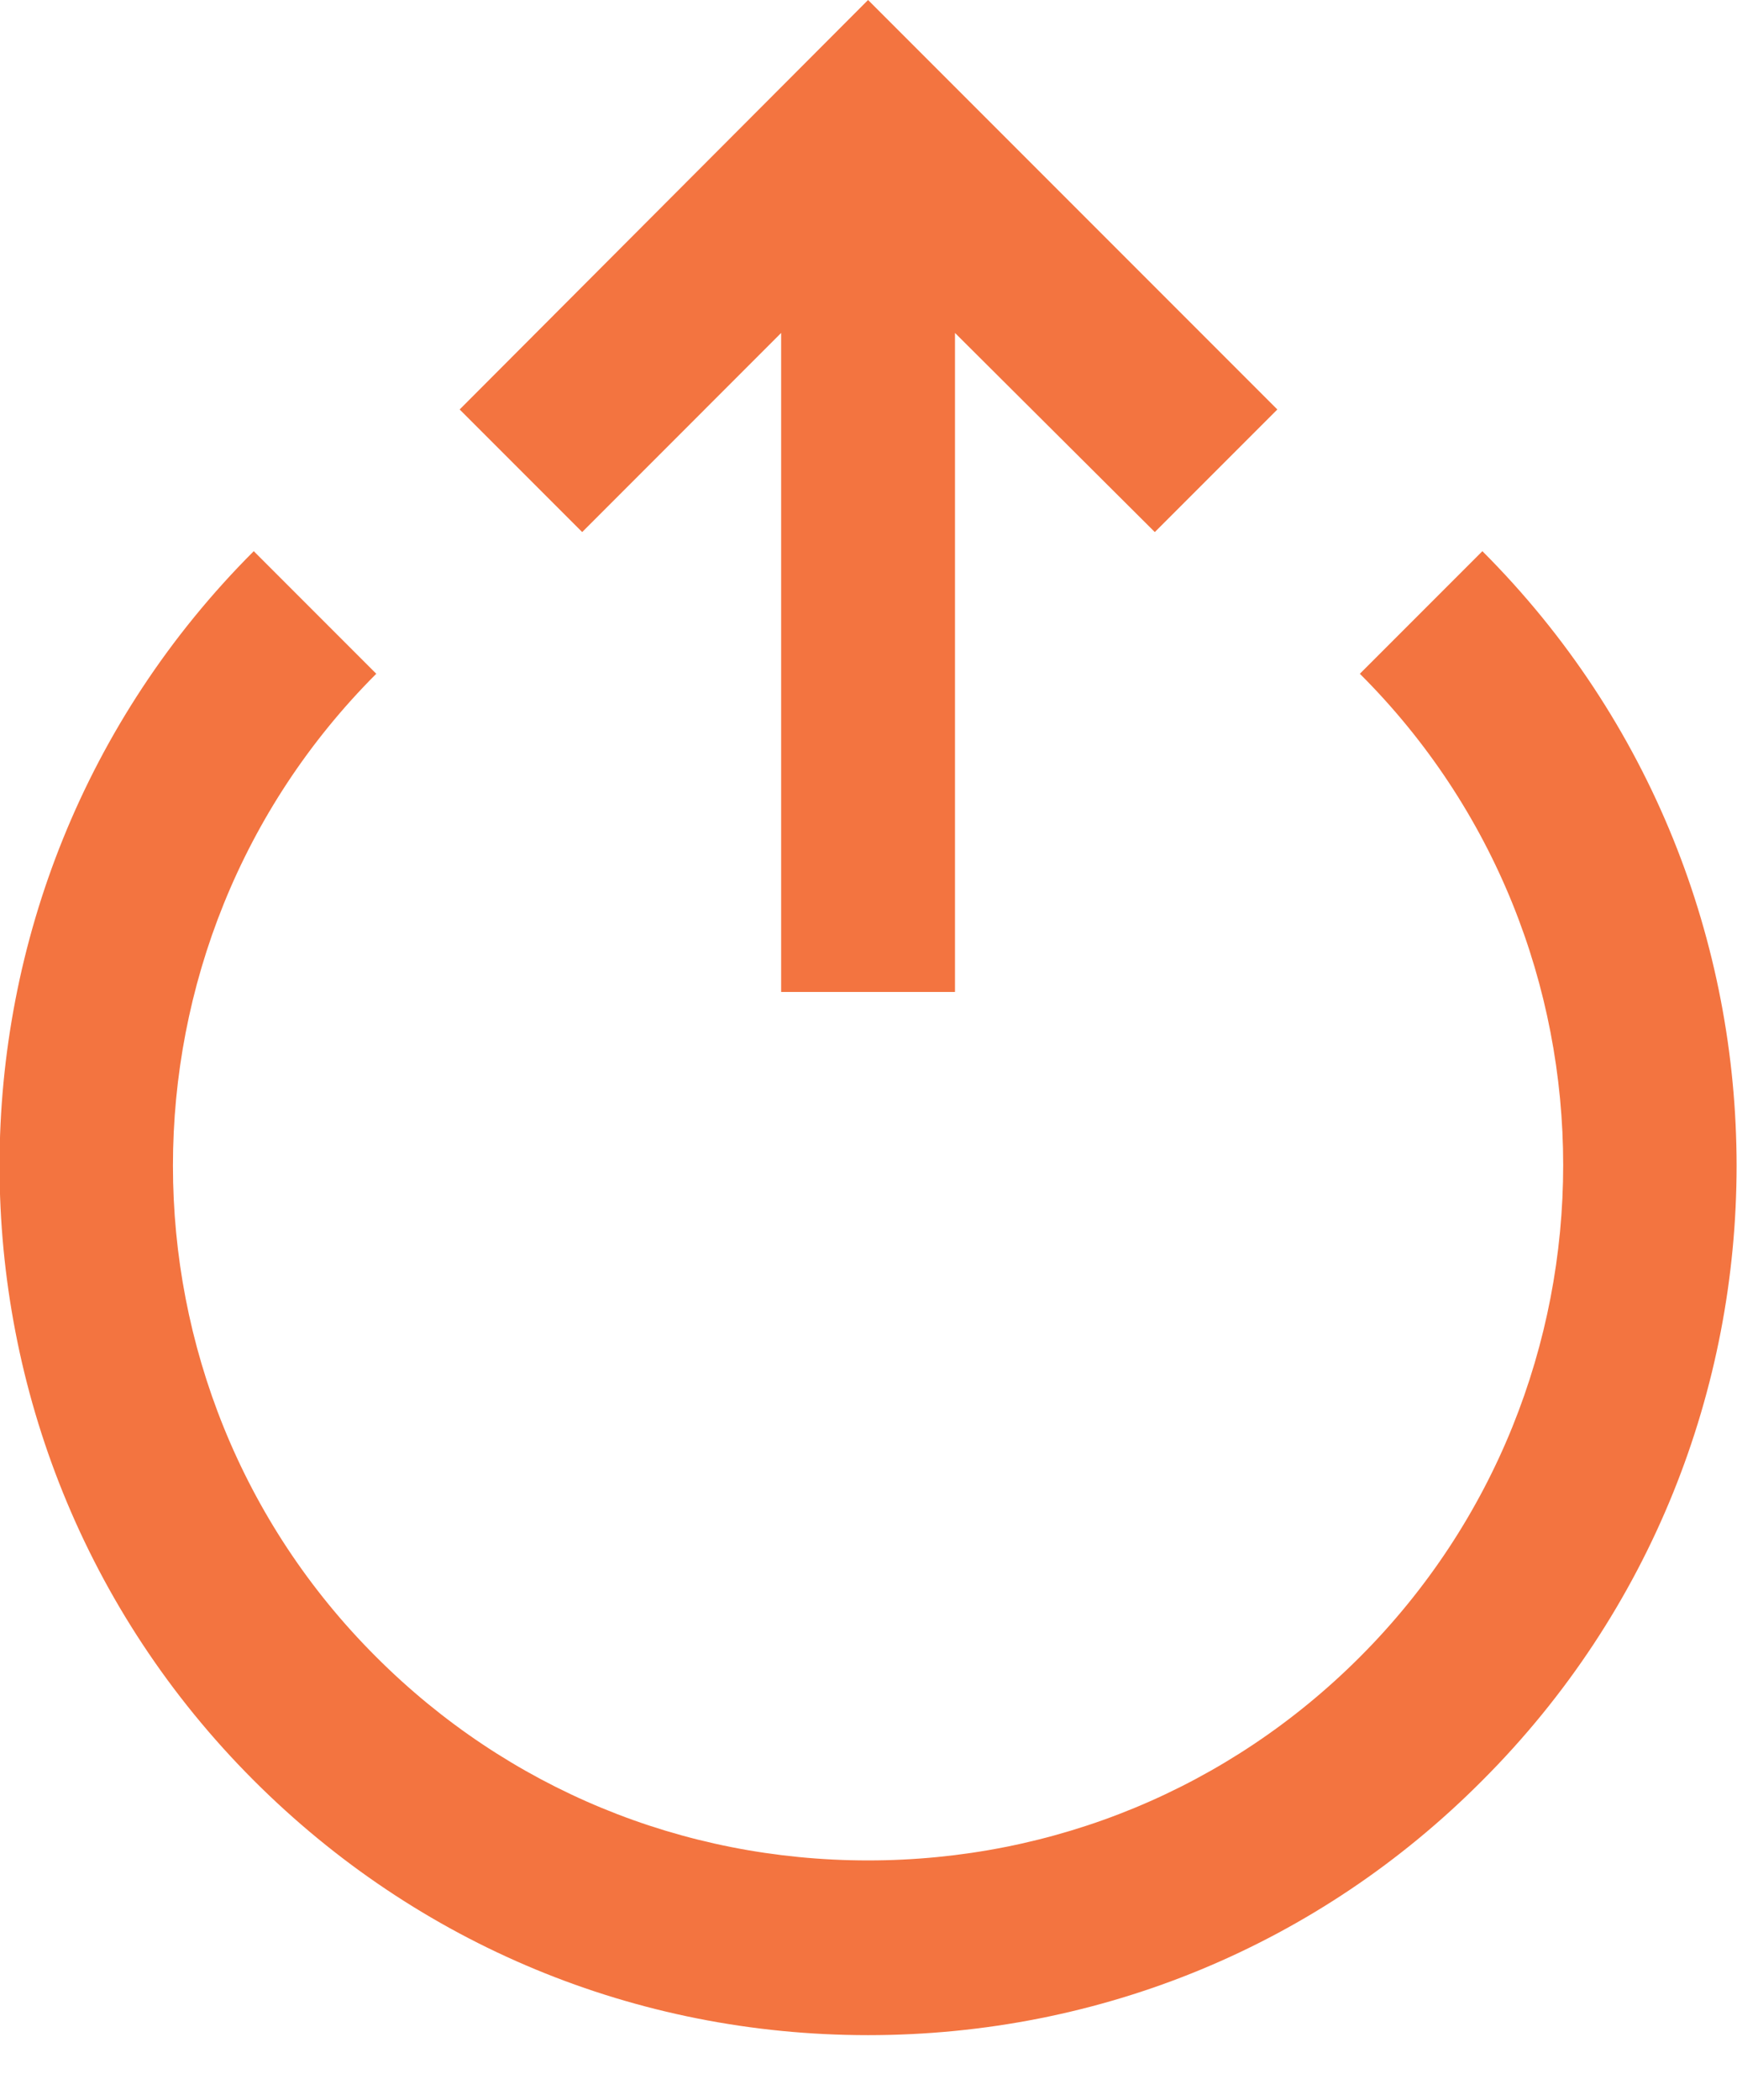 <svg width="24" height="29" viewBox="0 0 24 29" fill="none" xmlns="http://www.w3.org/2000/svg">
<path d="M13.195 13.699V4.598L15.956 7.348L17.649 5.655L11.994 0L6.351 5.655L8.044 7.348L10.793 4.598V13.699H13.195Z" fill="#F37440"/>
<path d="M11.994 28.106C8.788 28.106 5.775 26.857 3.506 24.588C-1.177 19.906 -1.177 12.294 3.506 7.612L5.199 9.305C1.453 13.05 1.453 19.15 5.199 22.884C7.012 24.696 9.425 25.693 11.994 25.693C14.563 25.693 16.977 24.696 18.789 22.884C22.535 19.138 22.535 13.039 18.789 9.305L20.482 7.612C25.165 12.294 25.165 19.906 20.482 24.588C18.225 26.857 15.212 28.106 11.994 28.106Z" fill="#F37440"/>
</svg>
